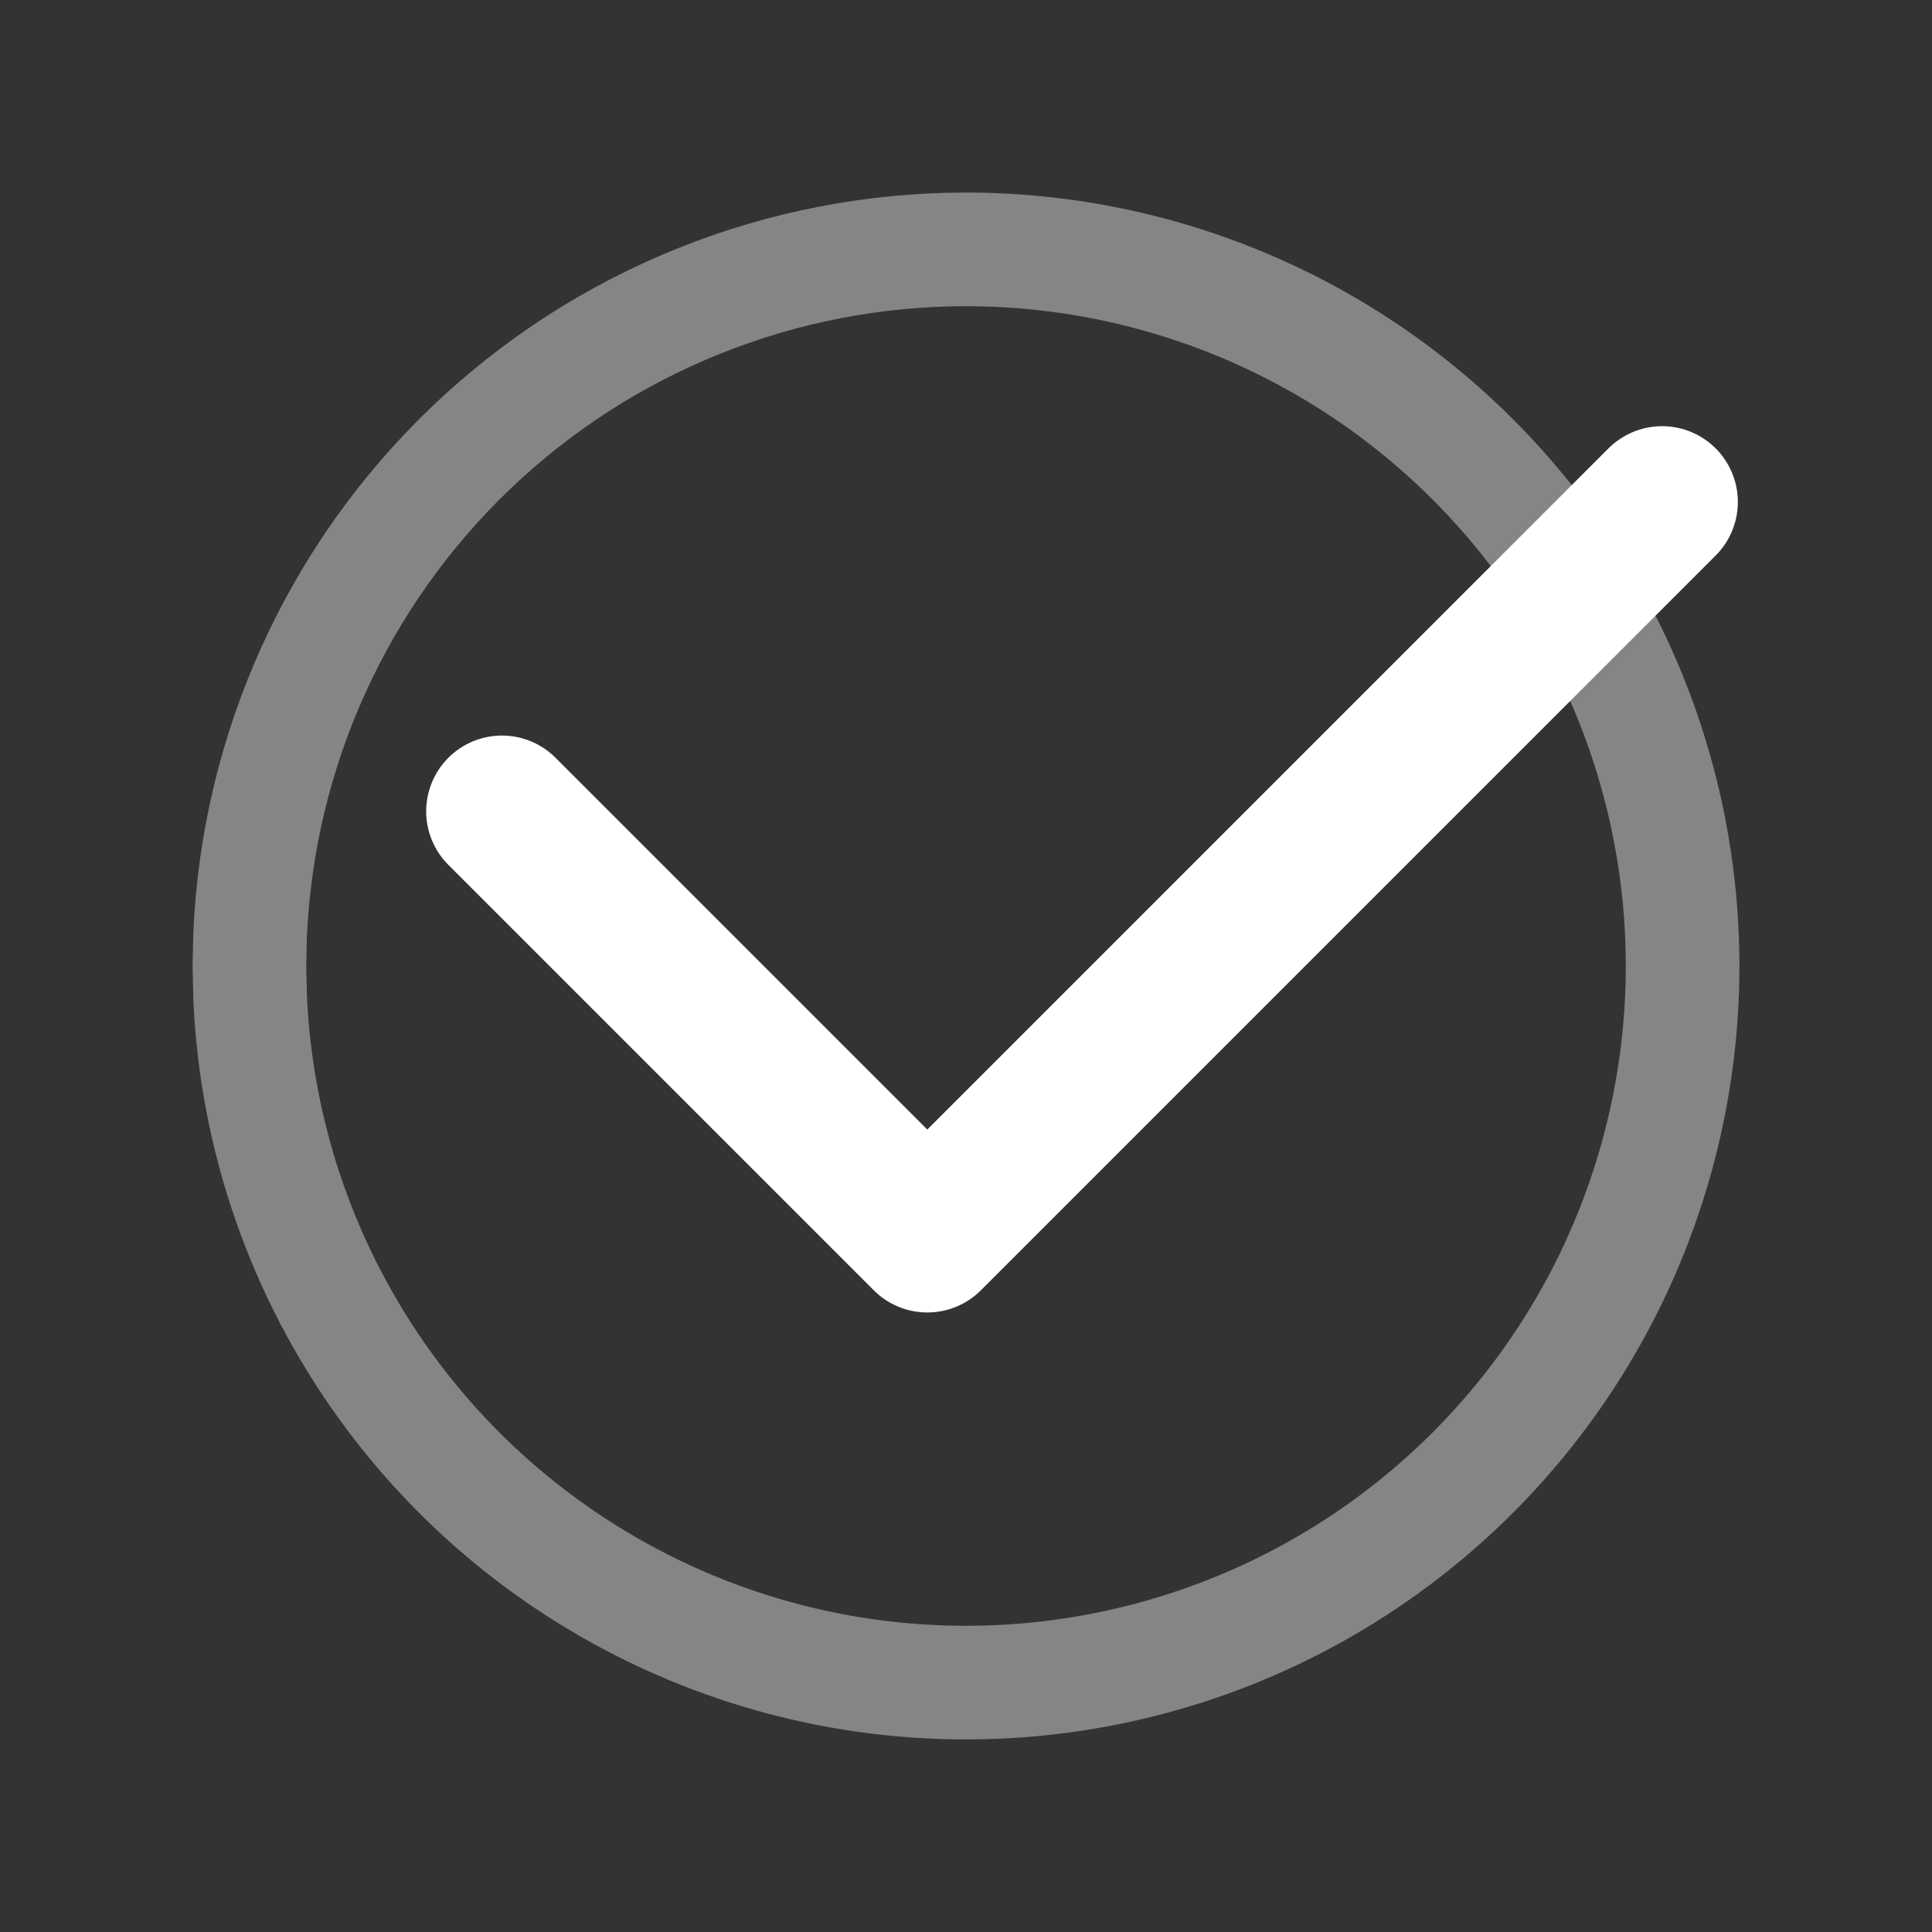 <?xml version="1.0" encoding="UTF-8"?> <svg xmlns="http://www.w3.org/2000/svg" width="51" height="51" viewBox="0 0 51 51" fill="none"><rect x="0" y="0" width="51" height="51" fill="#333333" stroke="none"/><path d="M25.499 6.583C29.206 6.583 32.831 7.672 35.923 9.714C39.016 11.757 41.441 14.662 42.897 18.071C44.352 21.48 44.775 25.241 44.111 28.887C43.447 32.534 41.727 35.905 39.164 38.582C36.6 41.26 33.307 43.125 29.693 43.946C26.079 44.768 22.303 44.51 18.835 43.203C15.366 41.897 12.358 39.601 10.183 36.6C8.011 33.602 6.766 30.034 6.603 26.336L6.584 25.5L6.603 24.664C6.818 19.8 8.901 15.205 12.418 11.837C15.939 8.466 20.625 6.584 25.499 6.583Z" stroke="white" stroke-opacity="0.4" stroke-width="3"></path><path d="M13.25 21.417L24.479 32.646L43.875 13.25" stroke="white" stroke-width="4" stroke-linecap="round" stroke-linejoin="round"></path></svg> 